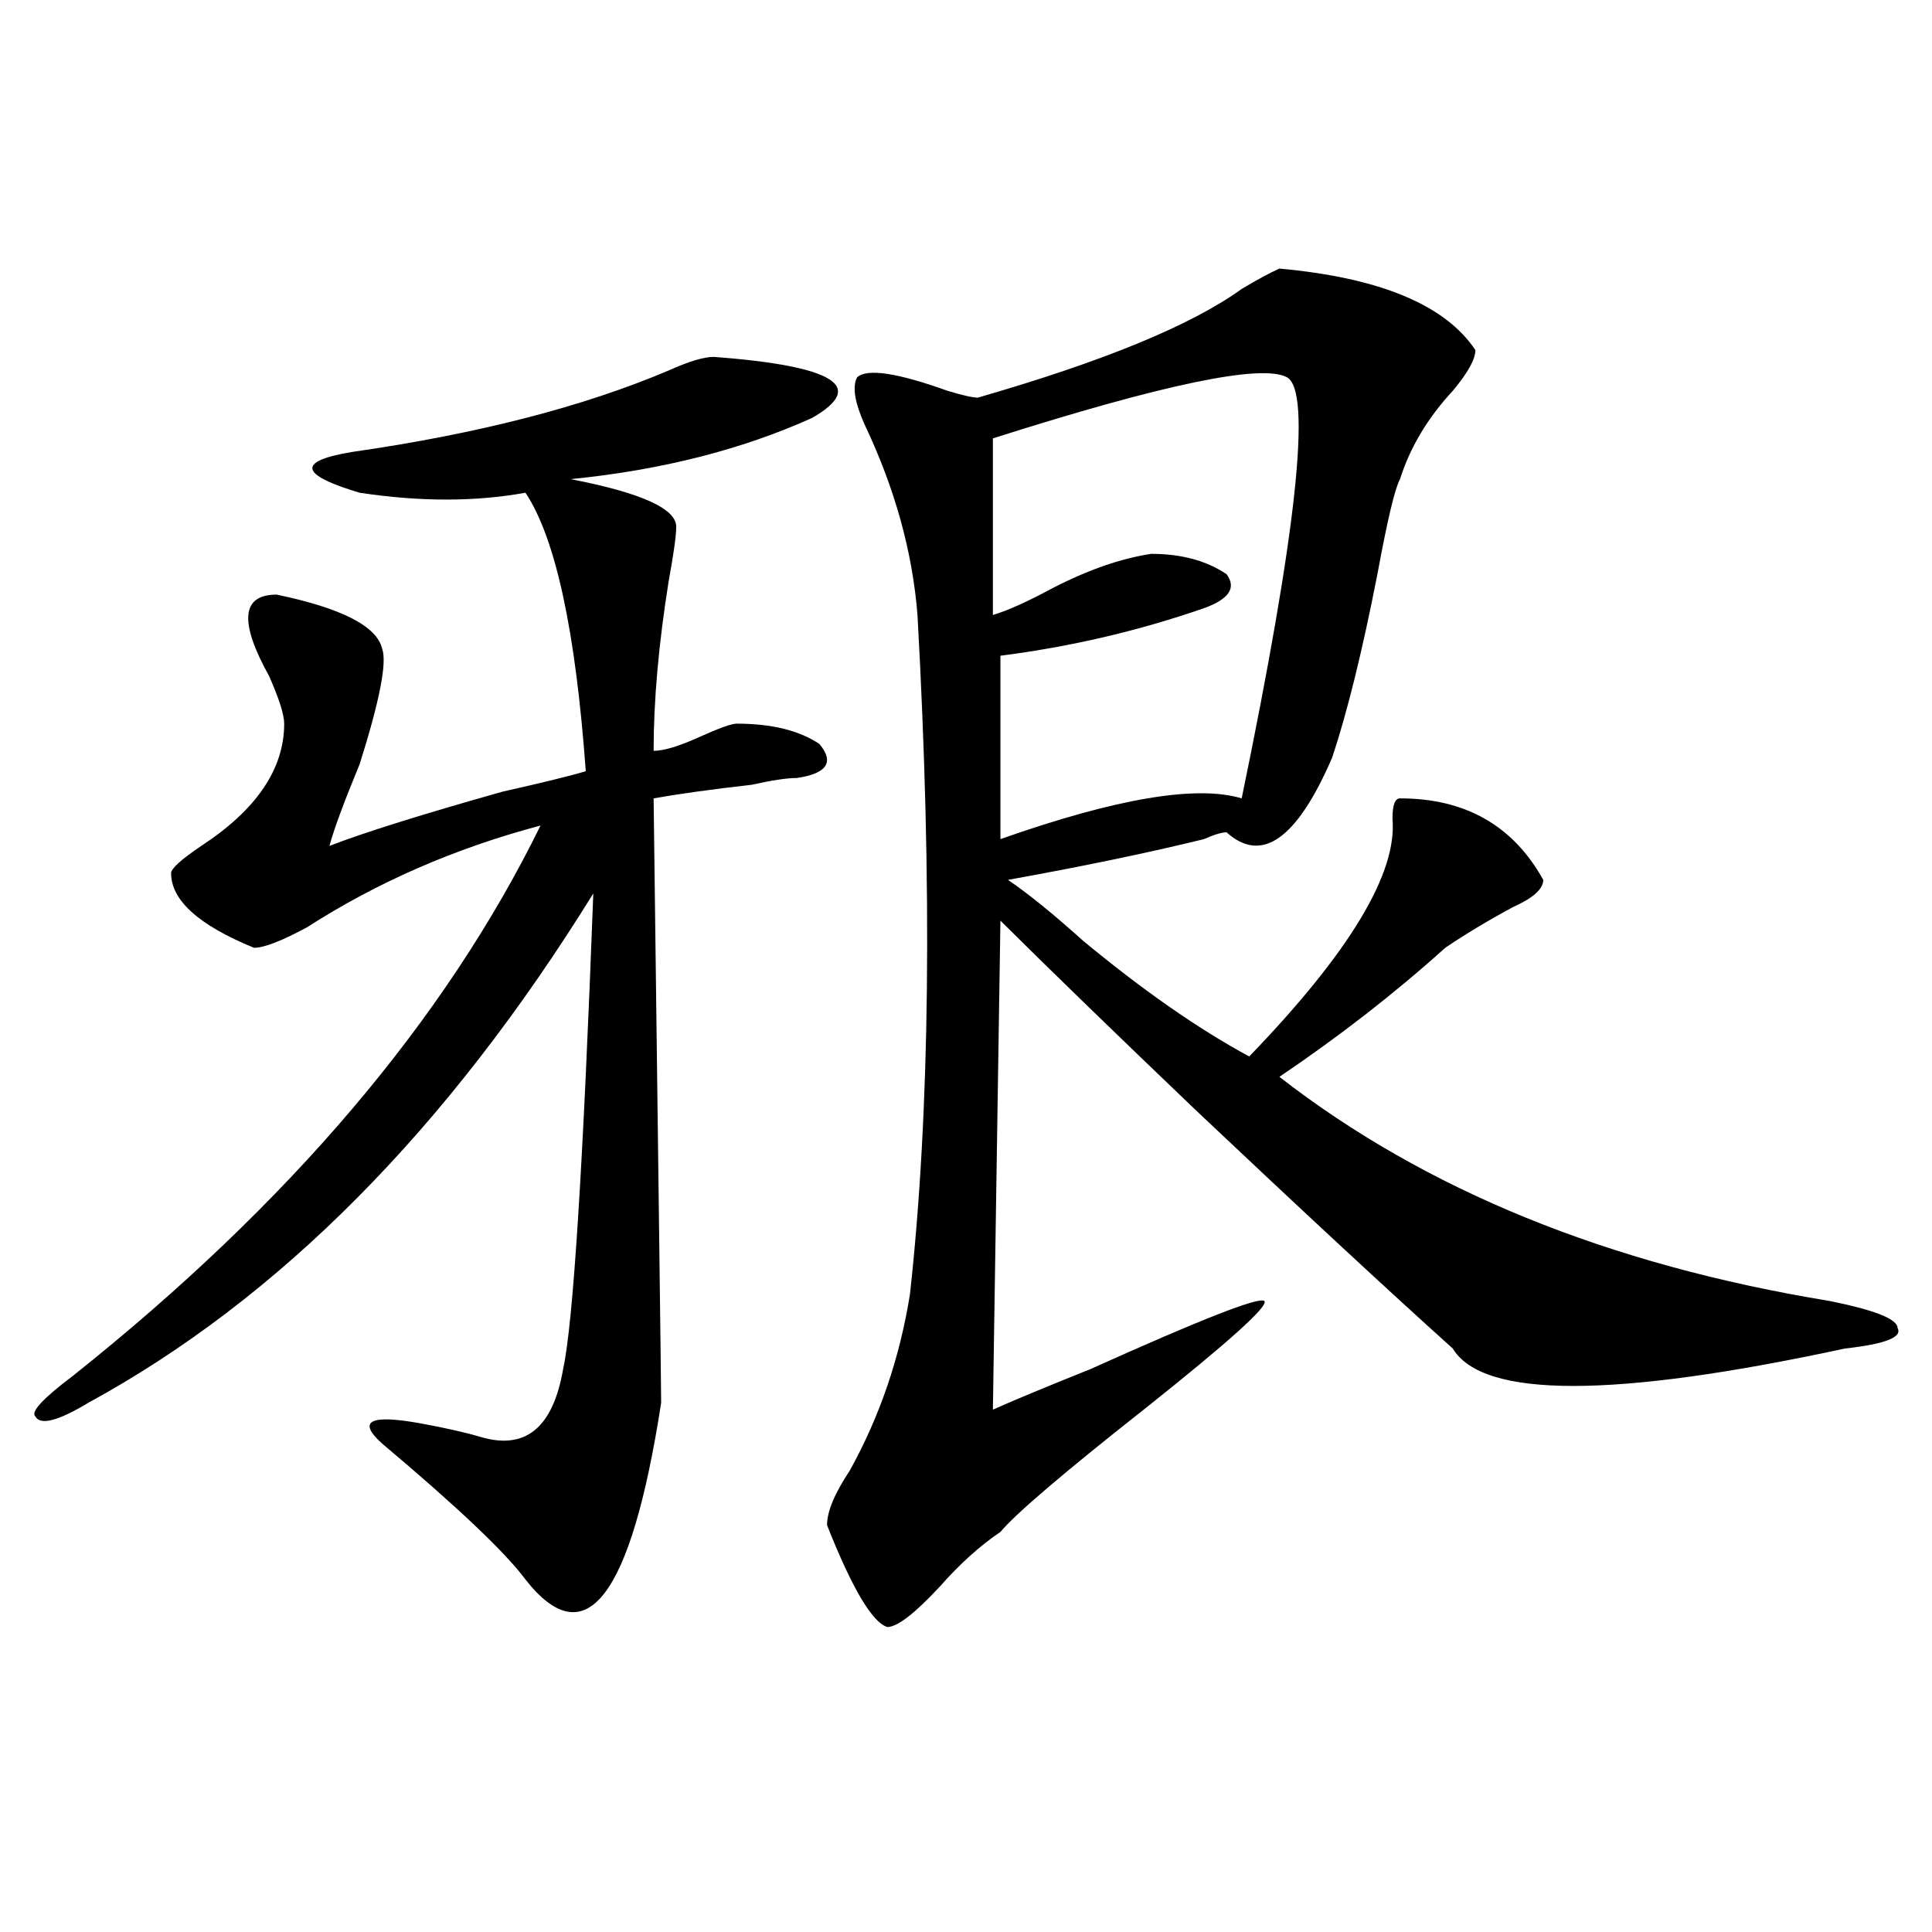 <?xml version="1.0" encoding="utf-8"?>
<!-- Generator: Adobe Illustrator 16.0.0, SVG Export Plug-In . SVG Version: 6.00 Build 0)  -->
<!DOCTYPE svg PUBLIC "-//W3C//DTD SVG 1.1//EN" "http://www.w3.org/Graphics/SVG/1.1/DTD/svg11.dtd">
<svg version="1.1" id="图层_1" xmlns="http://www.w3.org/2000/svg" xmlns:xlink="http://www.w3.org/1999/xlink" x="0px" y="0px"
	 width="1000px" height="1000px" viewBox="0 0 1000 1000" enable-background="new 0 0 1000 1000" xml:space="preserve">
<path d="M369.527,184.719c62.438,4.725,79.327,15.271,50.73,31.641c-36.463,16.425-78.047,26.972-124.875,31.641
	c36.401,7.031,54.633,15.271,54.633,24.609c0,4.725-1.342,14.063-3.902,28.125c-5.244,32.85-7.805,62.128-7.805,87.891
	c5.183,0,12.987-2.307,23.414-7.031c10.365-4.669,16.89-7.031,19.512-7.031c18.17,0,32.499,3.516,42.926,10.547
	c7.805,9.394,3.902,15.271-11.707,17.578c-5.244,0-13.049,1.209-23.414,3.516c-20.854,2.362-37.743,4.725-50.73,7.031
	c2.561,201.6,3.902,305.859,3.902,312.891c-15.609,100.744-39.023,131.231-70.242,91.406
	c-10.427-14.063-35.121-37.463-74.145-70.313c-13.049-11.7-6.524-15.216,19.512-10.547c12.987,2.362,23.414,4.725,31.219,7.031
	c23.414,7.031,37.682-4.669,42.926-35.156c5.183-23.4,10.365-105.469,15.609-246.094
	C231.604,584.347,144.472,672.237,45.633,726.125c-15.609,9.394-24.756,11.756-27.316,7.031c-2.622-2.307,3.902-9.338,19.512-21.094
	c111.826-89.044,192.495-183.966,241.945-284.766c-44.268,11.756-84.571,29.334-120.973,52.734
	c-13.049,7.031-22.134,10.547-27.316,10.547c-28.658-11.7-42.926-24.609-42.926-38.672c0-2.307,5.183-7.031,15.609-14.063
	c28.597-18.731,42.926-39.825,42.926-63.281c0-4.669-2.622-12.854-7.805-24.609c-15.609-28.125-14.329-42.188,3.902-42.188
	c33.779,7.031,52.011,16.425,54.633,28.125c2.561,7.031-1.342,26.972-11.707,59.766c-7.805,18.787-13.049,32.85-15.609,42.188
	c18.17-7.031,48.108-16.369,89.754-28.125c20.792-4.669,35.121-8.185,42.926-10.547c-5.244-72.619-15.609-120.685-31.219-144.141
	c-26.036,4.725-54.633,4.725-85.852,0c-31.219-9.338-32.561-16.369-3.902-21.094c64.998-9.338,119.631-23.4,163.898-42.188
	C356.479,187.081,364.283,184.719,369.527,184.719z M662.203,139.016c52.011,4.725,85.852,18.787,101.461,42.188
	c0,4.725-3.902,11.756-11.707,21.094c-13.049,14.063-22.134,29.334-27.316,45.703c-2.622,4.725-6.524,21.094-11.707,49.219
	c-7.805,39.881-15.609,71.521-23.414,94.922c-18.231,42.188-36.463,55.097-54.633,38.672c-2.622,0-6.524,1.209-11.707,3.516
	c-28.658,7.031-62.438,14.063-101.461,21.094c10.365,7.031,23.414,17.578,39.023,31.641c31.219,25.818,59.815,45.703,85.852,59.766
	c52.011-53.888,76.705-94.922,74.145-123.047c0-7.031,1.28-10.547,3.902-10.547c33.779,0,58.535,14.063,74.145,42.188
	c0,4.725-5.244,9.394-15.609,14.063c-13.049,7.031-24.756,14.063-35.121,21.094c-26.036,23.456-54.633,45.703-85.852,66.797
	c75.425,58.612,170.361,97.284,284.871,116.016c23.414,4.725,35.121,9.394,35.121,14.063c2.561,4.725-6.524,8.24-27.316,10.547
	c-119.692,25.818-187.313,25.818-202.922,0c-33.841-30.432-78.047-71.466-132.68-123.047
	c-41.646-39.825-75.486-72.619-101.461-98.438l-3.902,253.125c10.365-4.669,27.316-11.7,50.73-21.094
	c57.193-25.763,87.132-37.463,89.754-35.156c2.561,2.362-18.231,21.094-62.438,56.25c-41.646,32.85-66.34,53.943-74.145,63.281
	c-10.427,7.031-20.854,16.369-31.219,28.125c-13.049,14.063-22.134,21.094-27.316,21.094c-7.805-2.362-18.231-19.94-31.219-52.734
	c0-7.031,3.902-16.369,11.707-28.125c15.609-28.125,25.975-58.557,31.219-91.406c10.365-93.713,11.707-210.938,3.902-351.563
	c-2.622-32.794-11.707-65.588-27.316-98.438c-5.244-11.7-6.524-19.885-3.902-24.609c5.183-4.669,20.792-2.307,46.828,7.031
	c7.805,2.362,12.987,3.516,15.609,3.516c64.998-18.731,110.546-37.463,136.582-56.25
	C650.496,144.894,656.959,141.378,662.203,139.016z M666.105,195.266c-13.049-7.031-63.779,3.516-152.191,31.641v91.406
	c7.805-2.307,18.17-7.031,31.219-14.063c18.17-9.338,35.121-15.216,50.73-17.578c15.609,0,28.597,3.516,39.023,10.547
	c5.183,7.031,1.28,12.909-11.707,17.578c-33.841,11.756-68.962,19.94-105.363,24.609v94.922
	c59.815-21.094,101.461-28.125,124.875-21.094C671.288,274.972,679.093,202.297,666.105,195.266z"/>
</svg>
